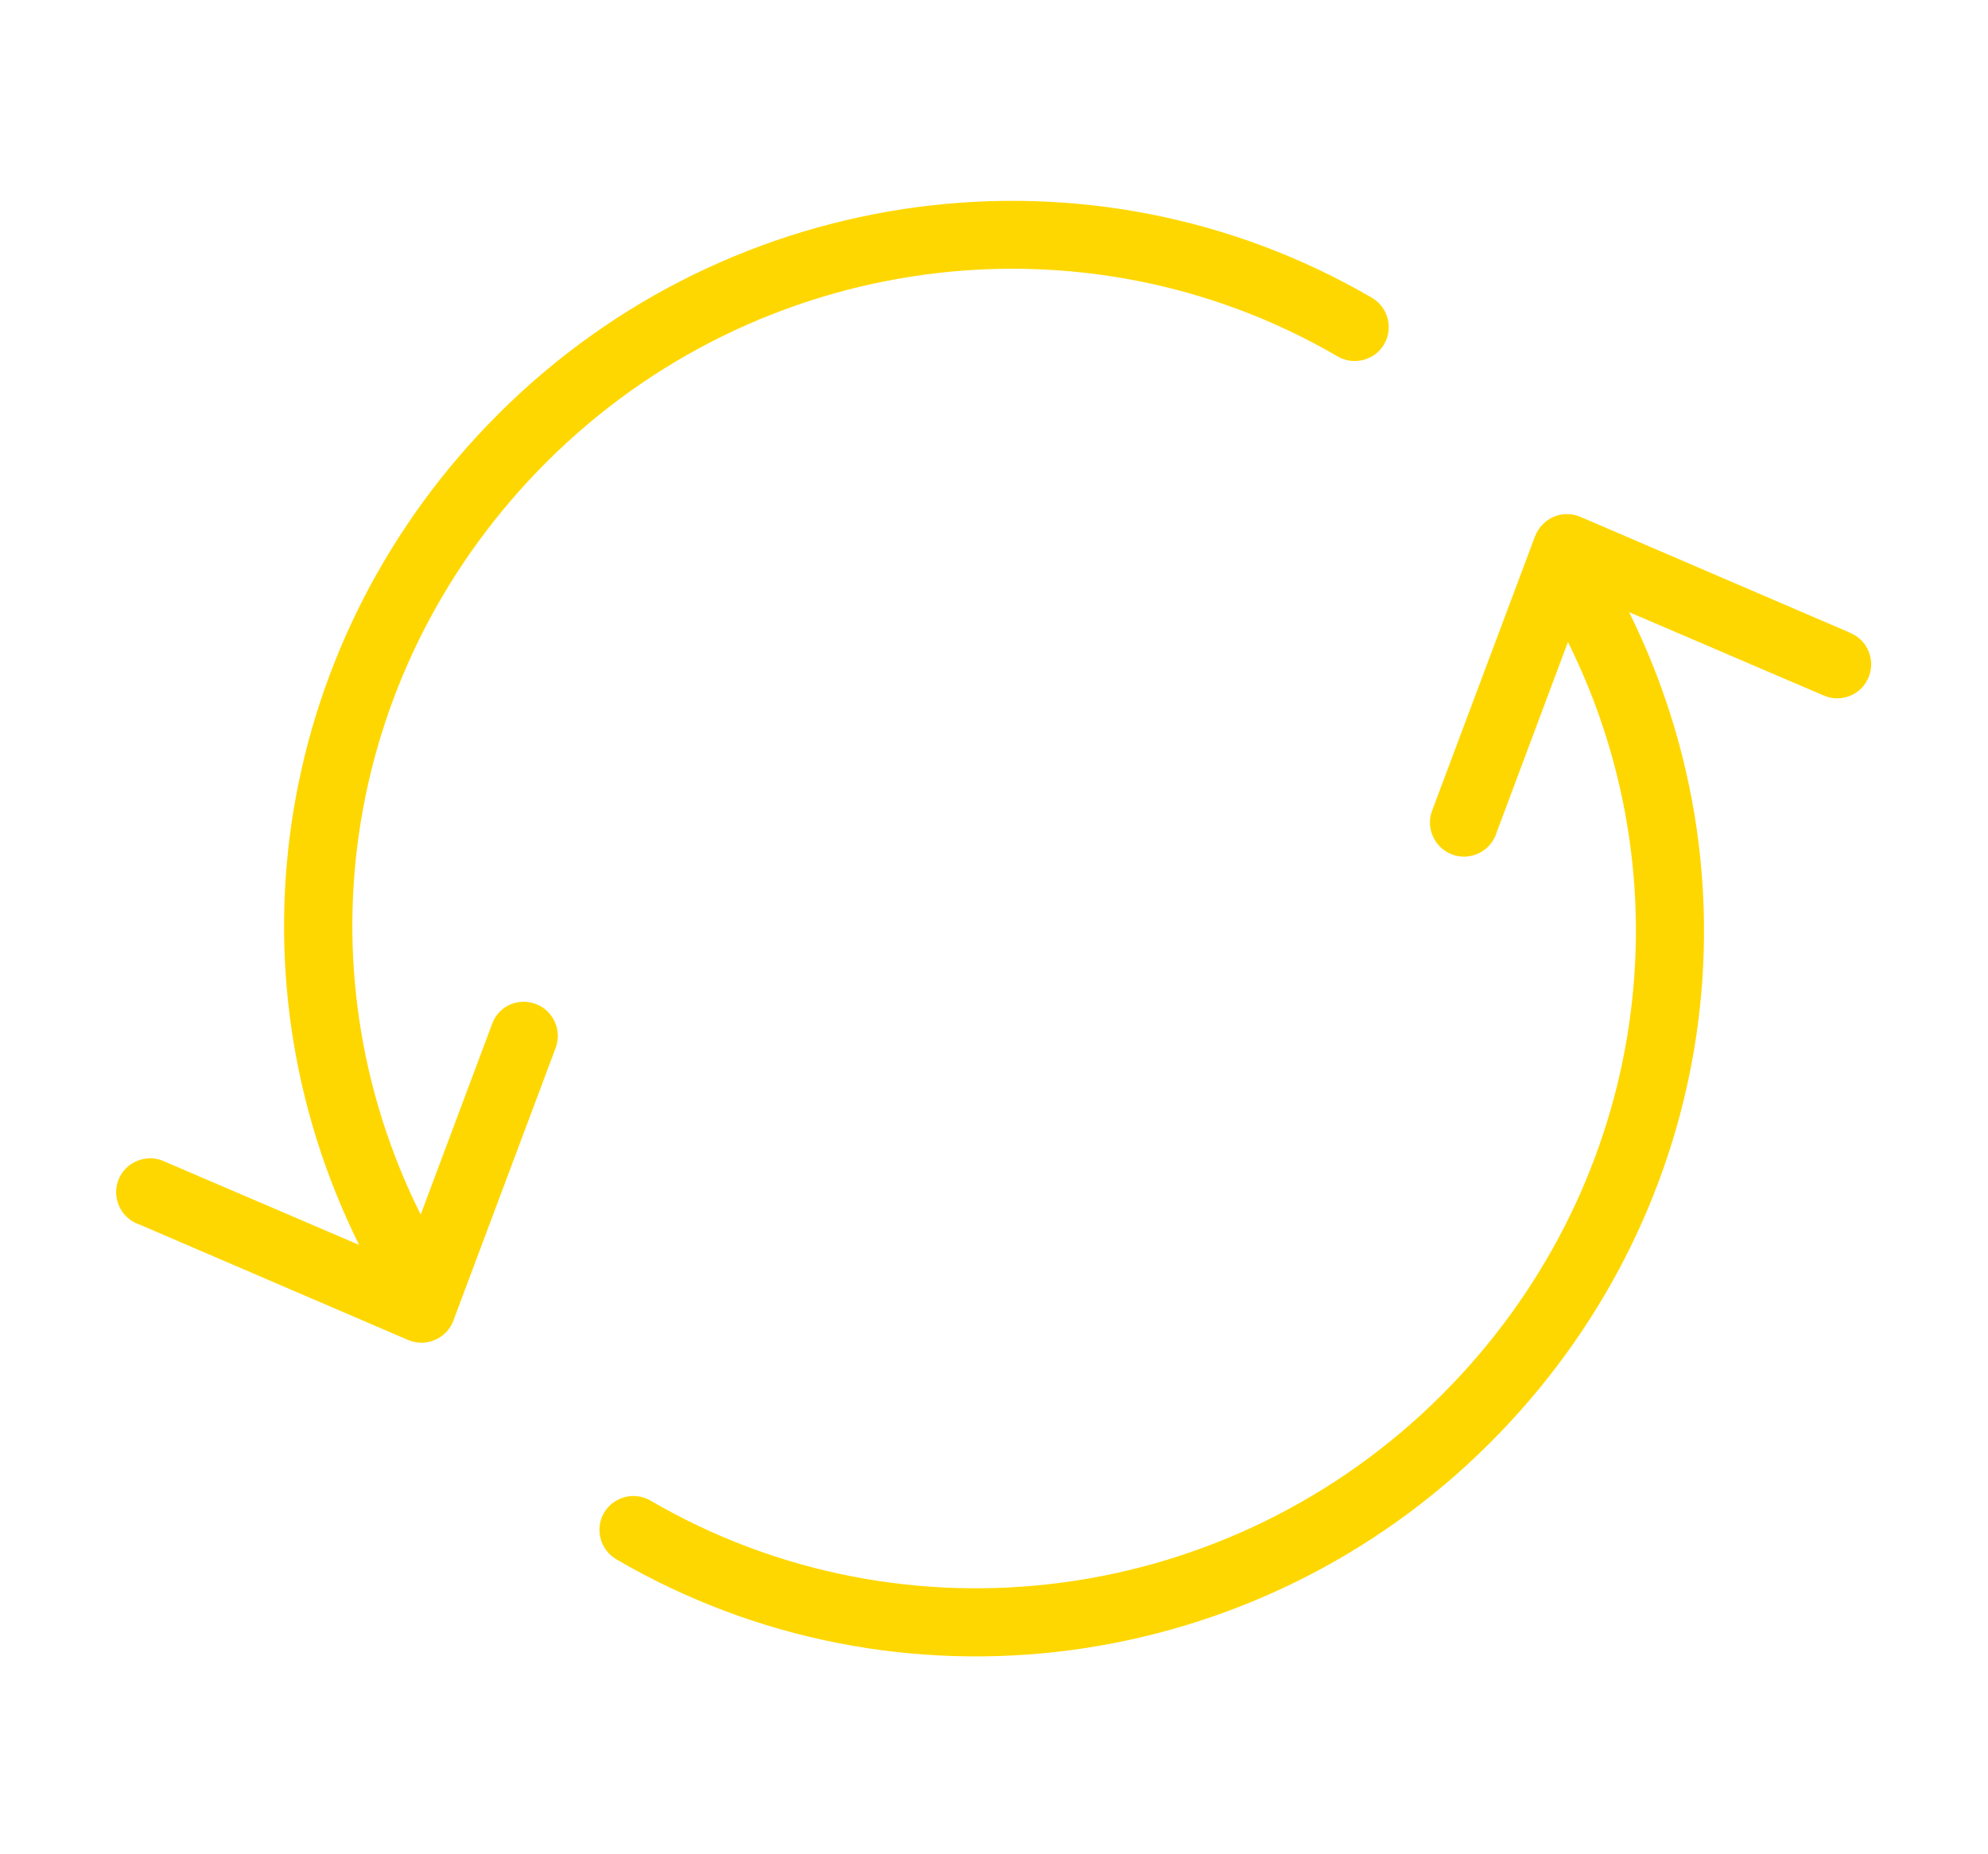 <svg width="268" height="250" viewBox="0 0 268 250" fill="none" xmlns="http://www.w3.org/2000/svg">
<path d="M58.629 180.672C59.764 180.185 60.704 179.245 61.126 178.045L74.941 141.204C75.784 138.804 74.52 136.177 72.12 135.334C69.817 134.523 67.255 135.658 66.38 137.961L56.715 163.776C39.852 129.983 46.5 89.478 73.644 62.334C102.085 33.892 145.963 28.023 180.339 48.065C182.512 49.329 185.334 48.584 186.598 46.411C187.863 44.238 187.117 41.416 184.944 40.152C147.001 18.035 98.55 24.456 67.158 55.848C37.225 85.781 29.863 130.502 48.413 167.862L22.307 156.674C20.069 155.538 17.28 156.447 16.145 158.684C15.01 160.922 15.918 163.711 18.156 164.846C18.318 164.943 18.512 165.008 18.707 165.073L54.996 180.672C56.132 181.158 57.461 181.191 58.629 180.672Z" fill="#FED700"/>
<path d="M249.61 85.424C249.513 85.392 249.416 85.359 249.351 85.294L213.062 69.695C211.926 69.209 210.597 69.176 209.43 69.695C208.294 70.182 207.386 71.155 206.932 72.322L193.117 109.163C192.144 111.498 193.279 114.19 195.614 115.163C197.949 116.135 200.641 115 201.614 112.665C201.646 112.568 201.679 112.471 201.711 112.374L211.375 86.559C228.174 120.416 221.493 160.954 194.382 188.066C165.94 216.507 122.062 222.377 87.687 202.335C85.514 201.07 82.692 201.816 81.428 203.989C80.163 206.161 80.909 208.983 83.082 210.248C121.025 232.43 169.476 225.944 200.868 194.551C230.801 164.618 238.13 119.929 219.613 82.537L245.719 93.726C248.021 94.796 250.746 93.823 251.815 91.521C252.886 89.219 251.913 86.494 249.61 85.424Z" fill="#FED700"/>
</svg>
